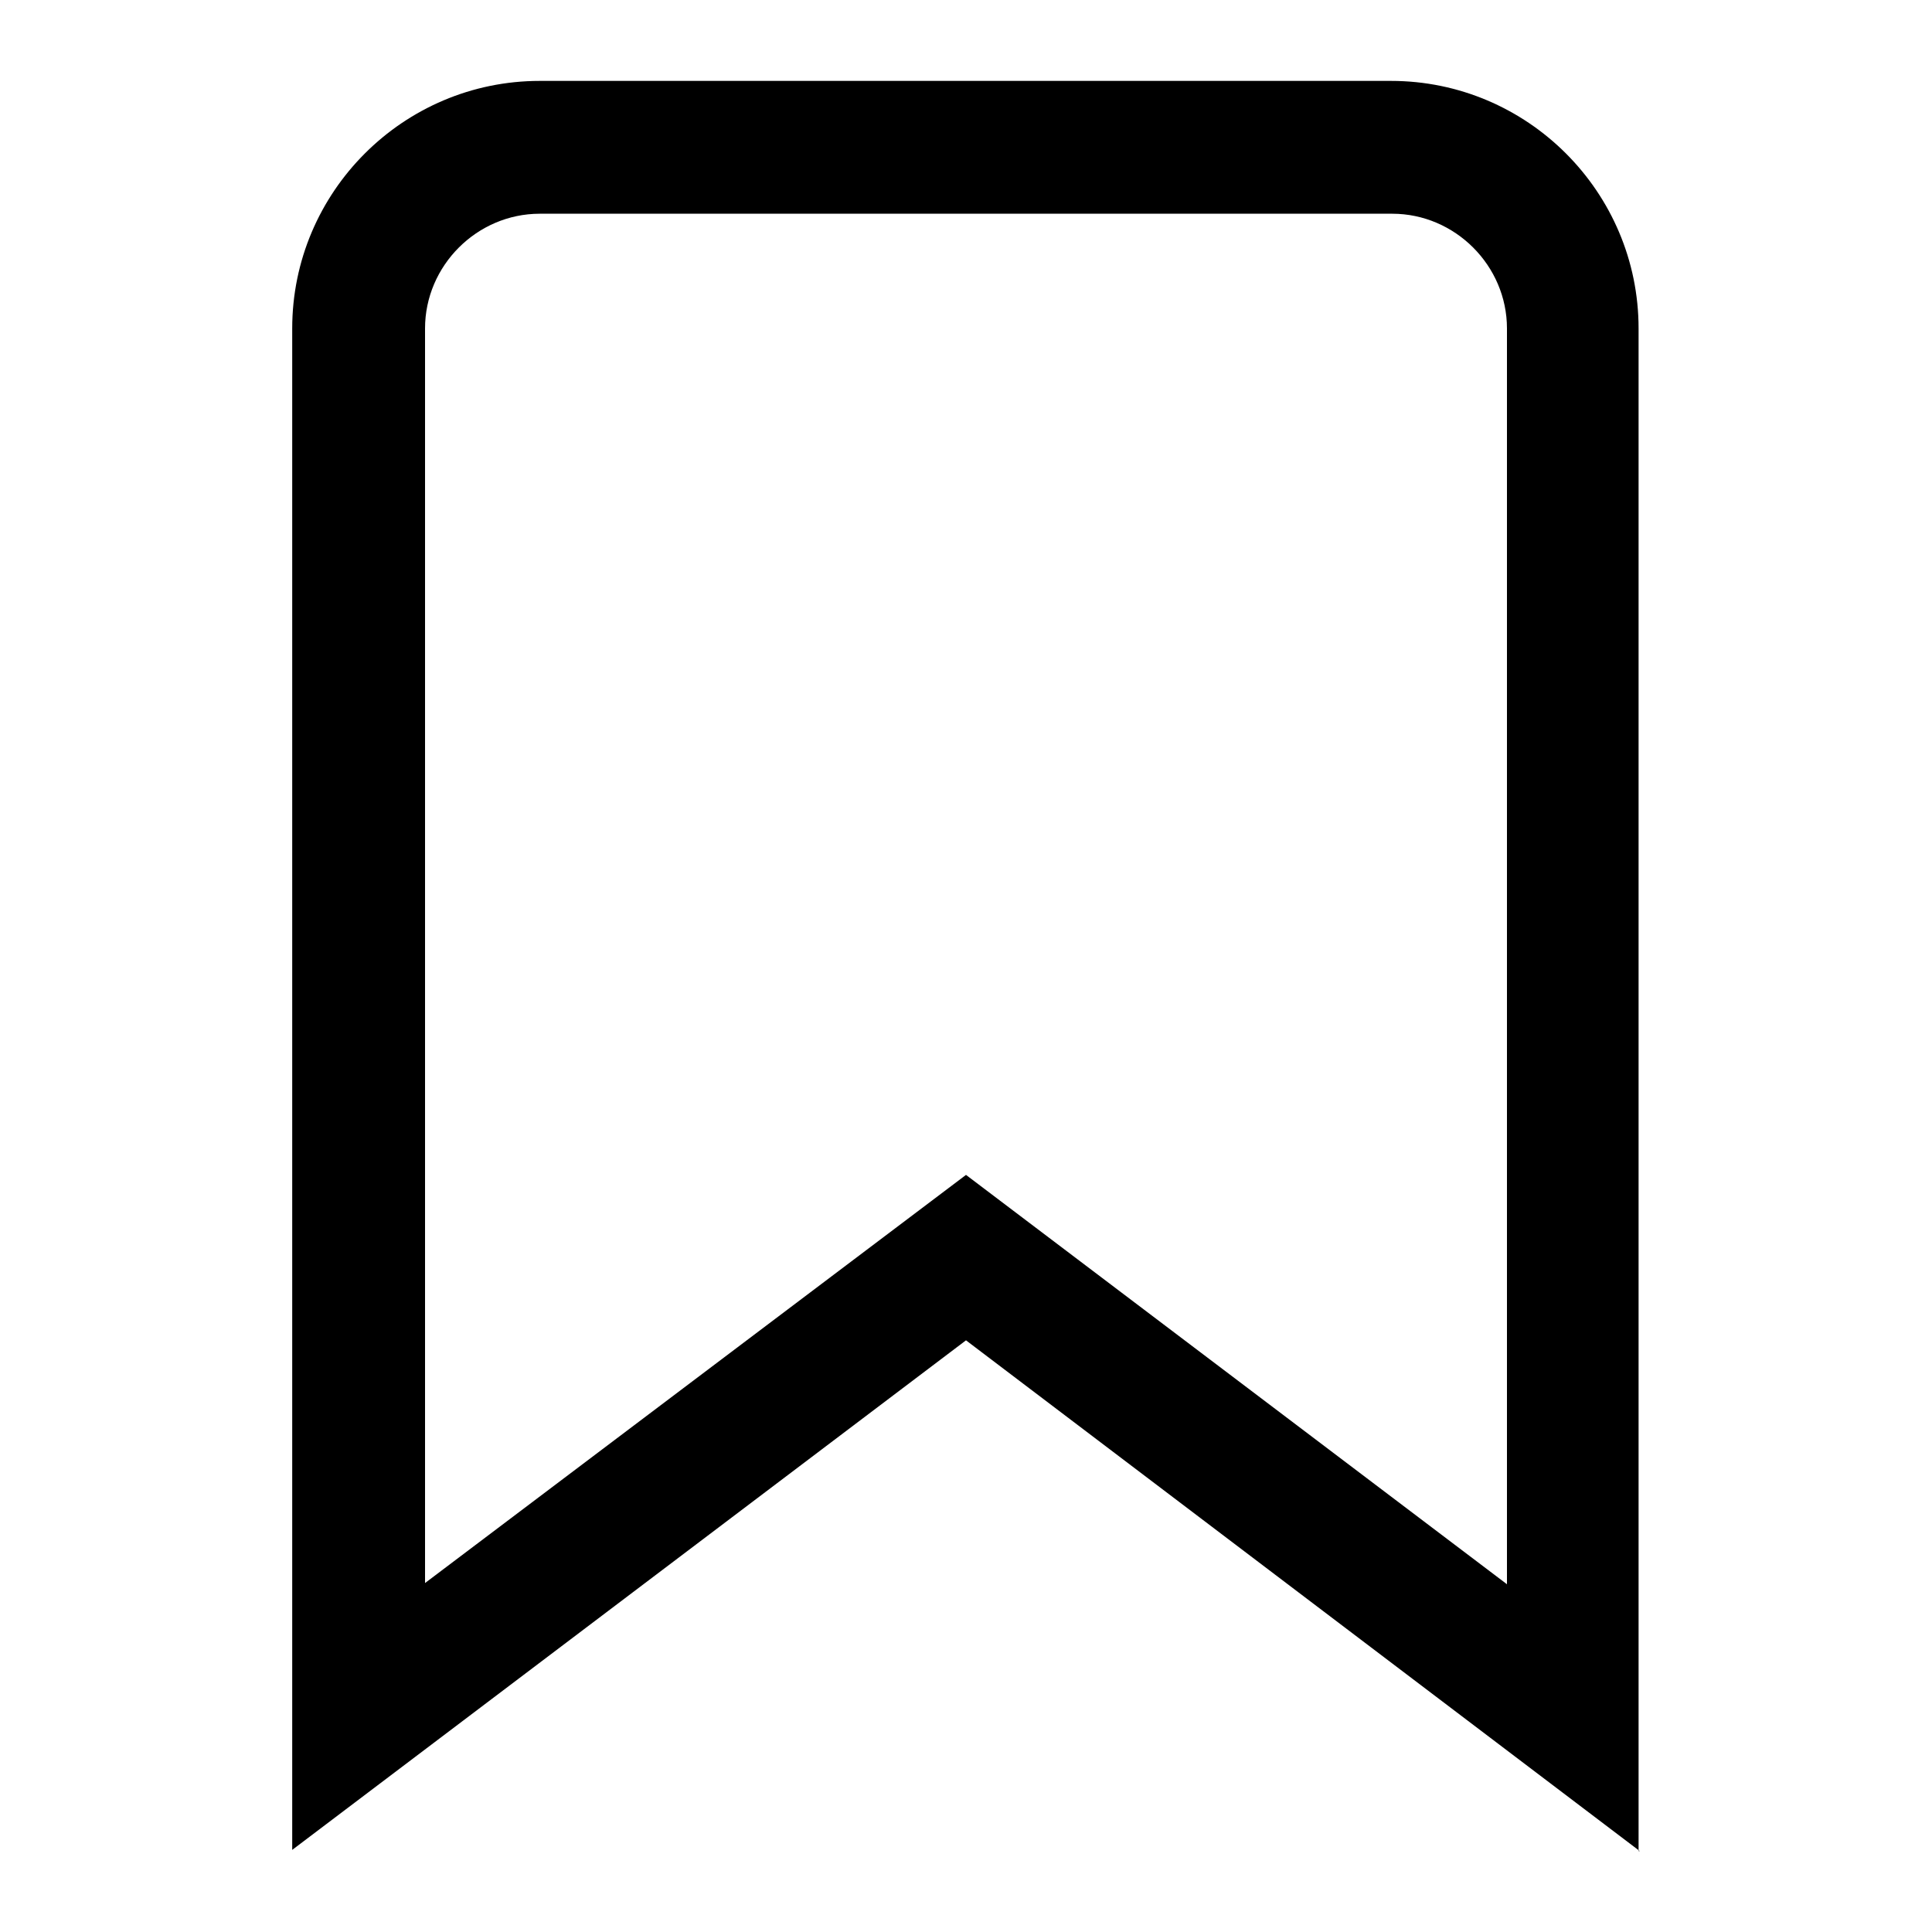 <?xml version="1.0" encoding="utf-8"?>
<!-- Generator: Adobe Illustrator 30.0.0, SVG Export Plug-In . SVG Version: 9.03 Build 0)  -->
<svg version="1.1" id="Layer_1" xmlns="http://www.w3.org/2000/svg" xmlns:xlink="http://www.w3.org/1999/xlink" x="0px" y="0px"
	 viewBox="0 0 16 16" style="enable-background:new 0 0 16 16;" xml:space="preserve">
<style type="text/css">
	.st0{fill:none;}
</style>
<rect class="st0" width="16" height="16"/>
<g>
	<g>
		<path d="M13.58,15.33L8,11.1l-5.58,4.22V2.72c0-1.13,0.92-2.05,2.05-2.05h7.05c1.13,0,2.05,0.92,2.05,2.05V15.33z M8,9.73
			l4.48,3.39V2.72c0-0.52-0.43-0.95-0.95-0.95H4.47c-0.52,0-0.95,0.43-0.95,0.95v10.39L8,9.73z"/>
	</g>
</g>
</svg>

